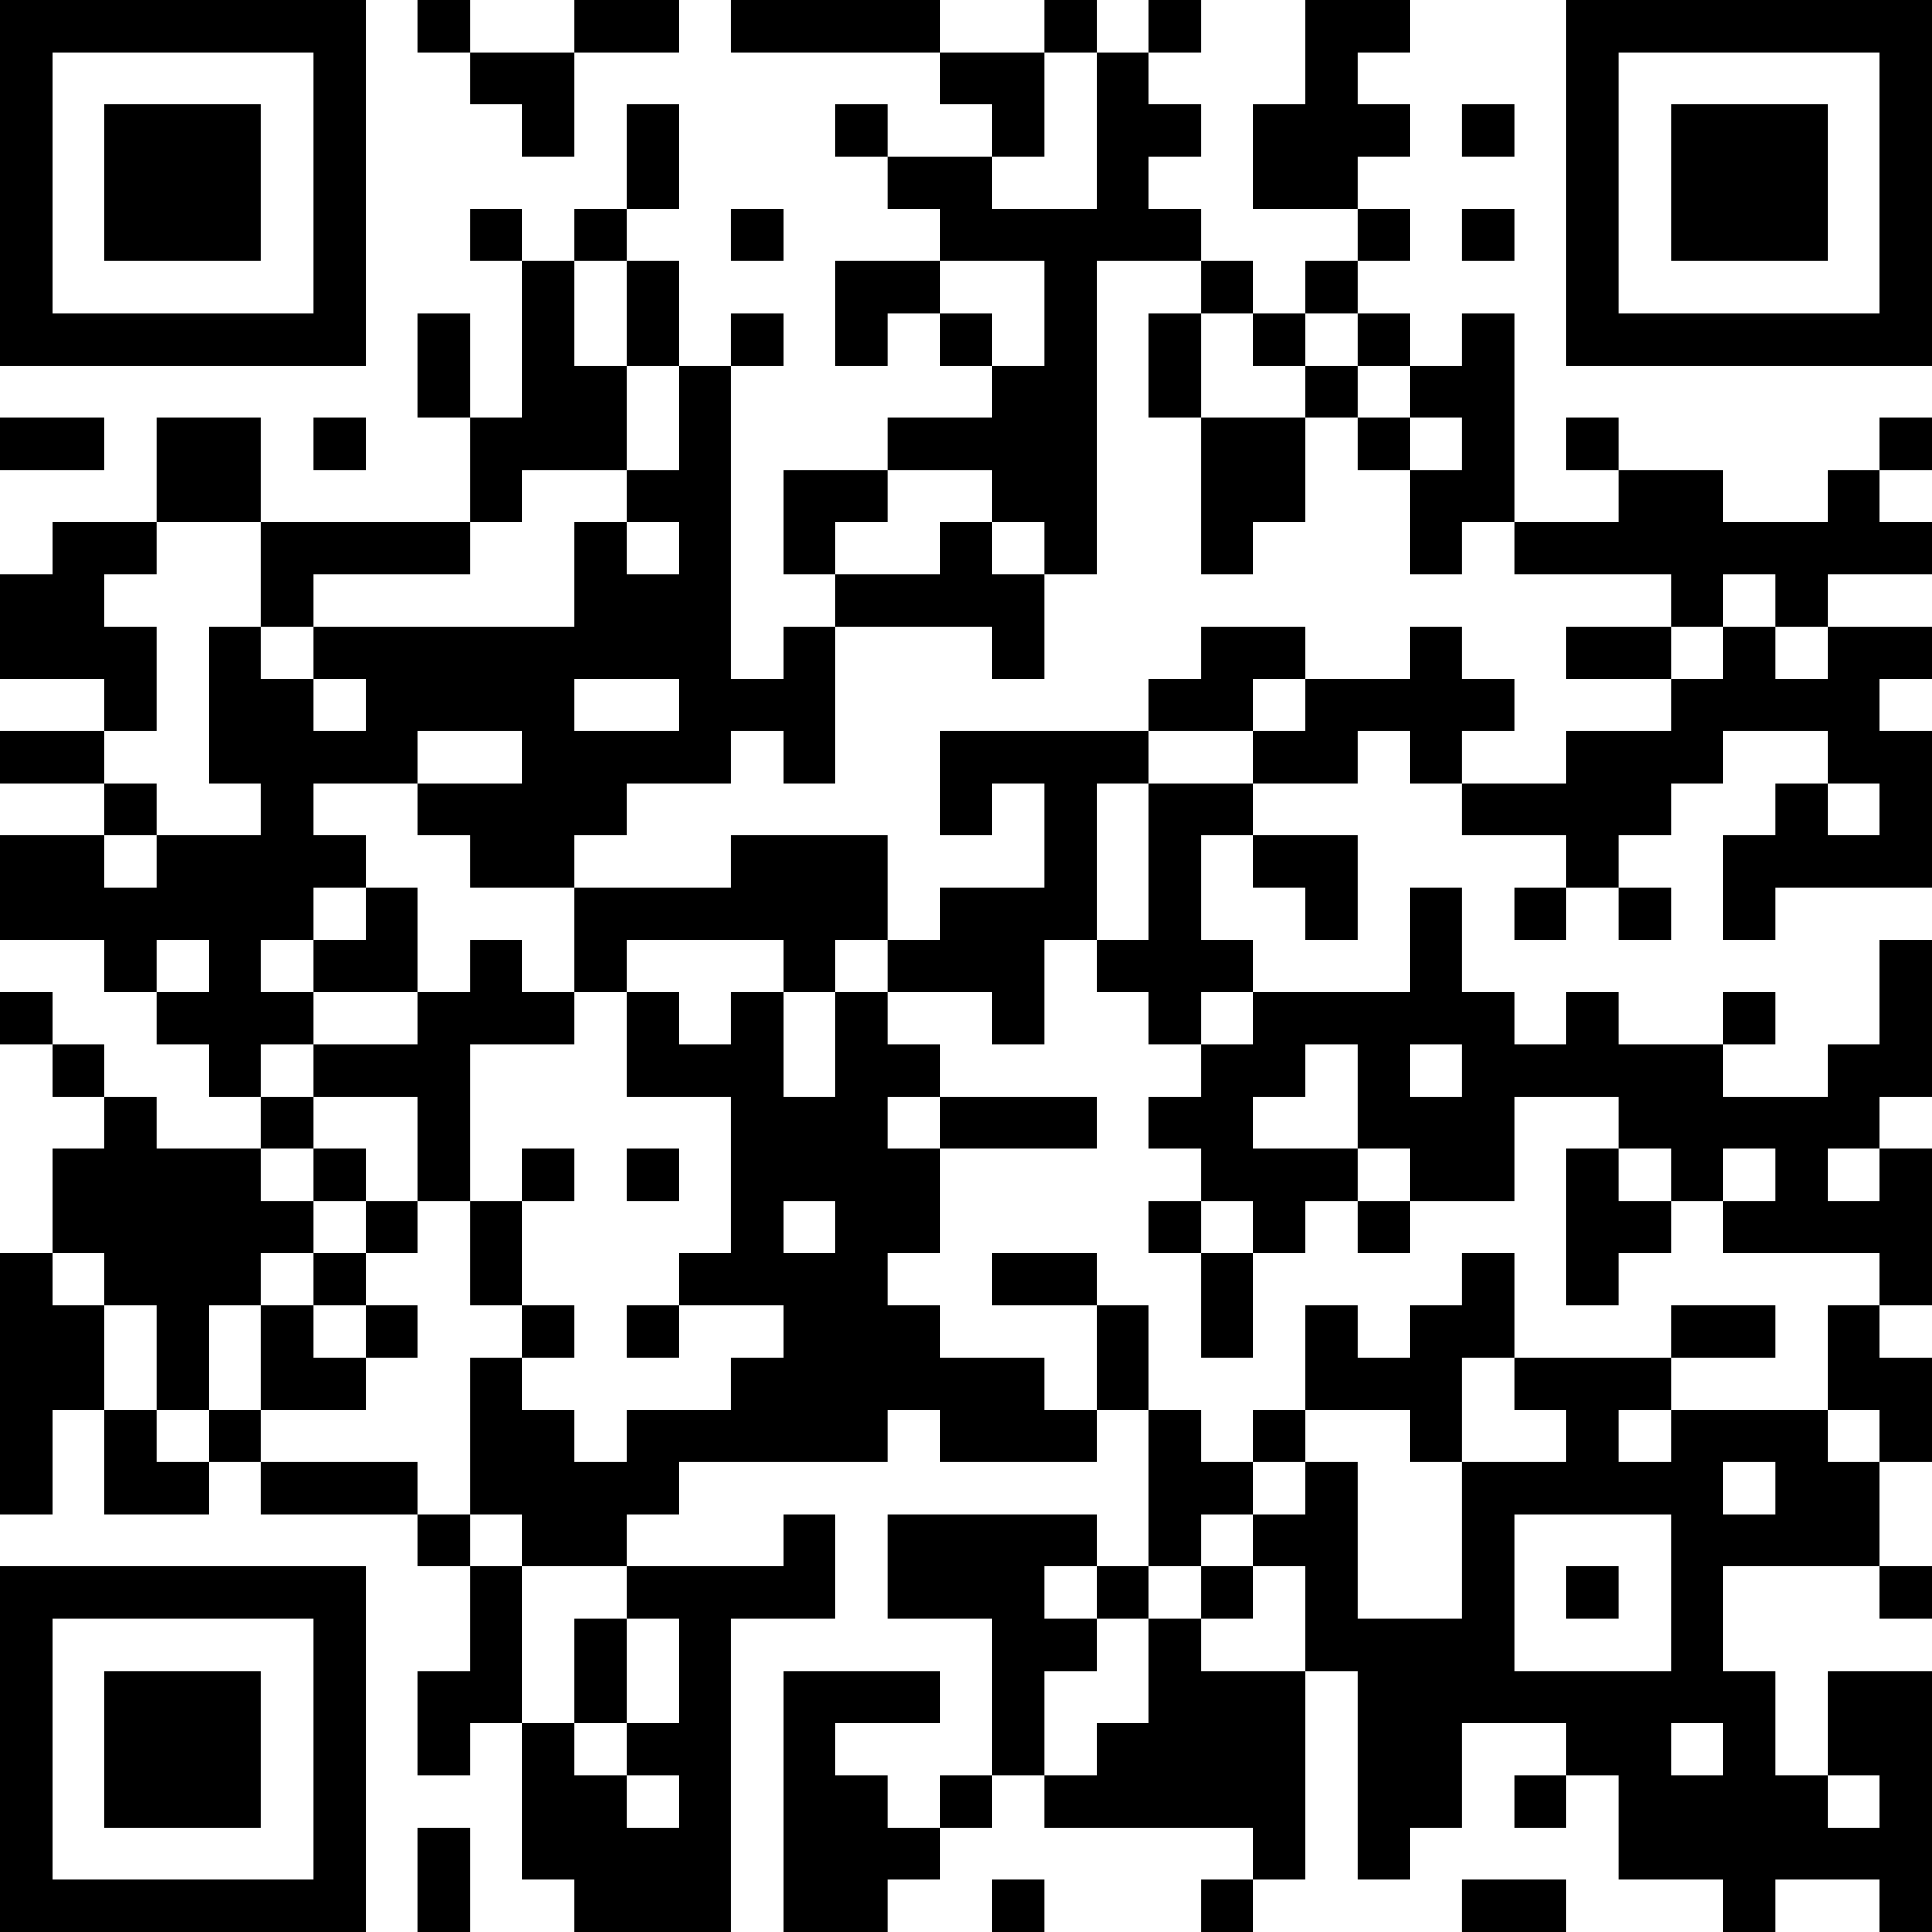 <?xml version="1.0" encoding="UTF-8"?>
<svg xmlns="http://www.w3.org/2000/svg" version="1.1" width="400" height="400" viewBox="0 0 400 400"><rect x="0" y="0" width="400" height="400" fill="#ffffff"/><g transform="scale(10.811)"><g transform="translate(0,0)"><path fill-rule="evenodd" d="M8 0L8 1L9 1L9 2L10 2L10 3L11 3L11 1L13 1L13 0L11 0L11 1L9 1L9 0ZM14 0L14 1L18 1L18 2L19 2L19 3L17 3L17 2L16 2L16 3L17 3L17 4L18 4L18 5L16 5L16 7L17 7L17 6L18 6L18 7L19 7L19 8L17 8L17 9L15 9L15 11L16 11L16 12L15 12L15 13L14 13L14 7L15 7L15 6L14 6L14 7L13 7L13 5L12 5L12 4L13 4L13 2L12 2L12 4L11 4L11 5L10 5L10 4L9 4L9 5L10 5L10 8L9 8L9 6L8 6L8 8L9 8L9 10L5 10L5 8L3 8L3 10L1 10L1 11L0 11L0 13L2 13L2 14L0 14L0 15L2 15L2 16L0 16L0 18L2 18L2 19L3 19L3 20L4 20L4 21L5 21L5 22L3 22L3 21L2 21L2 20L1 20L1 19L0 19L0 20L1 20L1 21L2 21L2 22L1 22L1 24L0 24L0 29L1 29L1 27L2 27L2 29L4 29L4 28L5 28L5 29L8 29L8 30L9 30L9 32L8 32L8 34L9 34L9 33L10 33L10 36L11 36L11 37L14 37L14 31L16 31L16 29L15 29L15 30L12 30L12 29L13 29L13 28L17 28L17 27L18 27L18 28L21 28L21 27L22 27L22 30L21 30L21 29L17 29L17 31L19 31L19 34L18 34L18 35L17 35L17 34L16 34L16 33L18 33L18 32L15 32L15 37L17 37L17 36L18 36L18 35L19 35L19 34L20 34L20 35L24 35L24 36L23 36L23 37L24 37L24 36L25 36L25 32L26 32L26 36L27 36L27 35L28 35L28 33L30 33L30 34L29 34L29 35L30 35L30 34L31 34L31 36L33 36L33 37L34 37L34 36L36 36L36 37L37 37L37 32L35 32L35 34L34 34L34 32L33 32L33 30L36 30L36 31L37 31L37 30L36 30L36 28L37 28L37 26L36 26L36 25L37 25L37 22L36 22L36 21L37 21L37 18L36 18L36 20L35 20L35 21L33 21L33 20L34 20L34 19L33 19L33 20L31 20L31 19L30 19L30 20L29 20L29 19L28 19L28 17L27 17L27 19L24 19L24 18L23 18L23 16L24 16L24 17L25 17L25 18L26 18L26 16L24 16L24 15L26 15L26 14L27 14L27 15L28 15L28 16L30 16L30 17L29 17L29 18L30 18L30 17L31 17L31 18L32 18L32 17L31 17L31 16L32 16L32 15L33 15L33 14L35 14L35 15L34 15L34 16L33 16L33 18L34 18L34 17L37 17L37 14L36 14L36 13L37 13L37 12L35 12L35 11L37 11L37 10L36 10L36 9L37 9L37 8L36 8L36 9L35 9L35 10L33 10L33 9L31 9L31 8L30 8L30 9L31 9L31 10L29 10L29 6L28 6L28 7L27 7L27 6L26 6L26 5L27 5L27 4L26 4L26 3L27 3L27 2L26 2L26 1L27 1L27 0L25 0L25 2L24 2L24 4L26 4L26 5L25 5L25 6L24 6L24 5L23 5L23 4L22 4L22 3L23 3L23 2L22 2L22 1L23 1L23 0L22 0L22 1L21 1L21 0L20 0L20 1L18 1L18 0ZM20 1L20 3L19 3L19 4L21 4L21 1ZM28 2L28 3L29 3L29 2ZM14 4L14 5L15 5L15 4ZM28 4L28 5L29 5L29 4ZM11 5L11 7L12 7L12 9L10 9L10 10L9 10L9 11L6 11L6 12L5 12L5 10L3 10L3 11L2 11L2 12L3 12L3 14L2 14L2 15L3 15L3 16L2 16L2 17L3 17L3 16L5 16L5 15L4 15L4 12L5 12L5 13L6 13L6 14L7 14L7 13L6 13L6 12L11 12L11 10L12 10L12 11L13 11L13 10L12 10L12 9L13 9L13 7L12 7L12 5ZM18 5L18 6L19 6L19 7L20 7L20 5ZM21 5L21 11L20 11L20 10L19 10L19 9L17 9L17 10L16 10L16 11L18 11L18 10L19 10L19 11L20 11L20 13L19 13L19 12L16 12L16 15L15 15L15 14L14 14L14 15L12 15L12 16L11 16L11 17L9 17L9 16L8 16L8 15L10 15L10 14L8 14L8 15L6 15L6 16L7 16L7 17L6 17L6 18L5 18L5 19L6 19L6 20L5 20L5 21L6 21L6 22L5 22L5 23L6 23L6 24L5 24L5 25L4 25L4 27L3 27L3 25L2 25L2 24L1 24L1 25L2 25L2 27L3 27L3 28L4 28L4 27L5 27L5 28L8 28L8 29L9 29L9 30L10 30L10 33L11 33L11 34L12 34L12 35L13 35L13 34L12 34L12 33L13 33L13 31L12 31L12 30L10 30L10 29L9 29L9 26L10 26L10 27L11 27L11 28L12 28L12 27L14 27L14 26L15 26L15 25L13 25L13 24L14 24L14 21L12 21L12 19L13 19L13 20L14 20L14 19L15 19L15 21L16 21L16 19L17 19L17 20L18 20L18 21L17 21L17 22L18 22L18 24L17 24L17 25L18 25L18 26L20 26L20 27L21 27L21 25L22 25L22 27L23 27L23 28L24 28L24 29L23 29L23 30L22 30L22 31L21 31L21 30L20 30L20 31L21 31L21 32L20 32L20 34L21 34L21 33L22 33L22 31L23 31L23 32L25 32L25 30L24 30L24 29L25 29L25 28L26 28L26 31L28 31L28 28L30 28L30 27L29 27L29 26L32 26L32 27L31 27L31 28L32 28L32 27L35 27L35 28L36 28L36 27L35 27L35 25L36 25L36 24L33 24L33 23L34 23L34 22L33 22L33 23L32 23L32 22L31 22L31 21L29 21L29 23L27 23L27 22L26 22L26 20L25 20L25 21L24 21L24 22L26 22L26 23L25 23L25 24L24 24L24 23L23 23L23 22L22 22L22 21L23 21L23 20L24 20L24 19L23 19L23 20L22 20L22 19L21 19L21 18L22 18L22 15L24 15L24 14L25 14L25 13L27 13L27 12L28 12L28 13L29 13L29 14L28 14L28 15L30 15L30 14L32 14L32 13L33 13L33 12L34 12L34 13L35 13L35 12L34 12L34 11L33 11L33 12L32 12L32 11L29 11L29 10L28 10L28 11L27 11L27 9L28 9L28 8L27 8L27 7L26 7L26 6L25 6L25 7L24 7L24 6L23 6L23 5ZM22 6L22 8L23 8L23 11L24 11L24 10L25 10L25 8L26 8L26 9L27 9L27 8L26 8L26 7L25 7L25 8L23 8L23 6ZM0 8L0 9L2 9L2 8ZM6 8L6 9L7 9L7 8ZM23 12L23 13L22 13L22 14L18 14L18 16L19 16L19 15L20 15L20 17L18 17L18 18L17 18L17 16L14 16L14 17L11 17L11 19L10 19L10 18L9 18L9 19L8 19L8 17L7 17L7 18L6 18L6 19L8 19L8 20L6 20L6 21L8 21L8 23L7 23L7 22L6 22L6 23L7 23L7 24L6 24L6 25L5 25L5 27L7 27L7 26L8 26L8 25L7 25L7 24L8 24L8 23L9 23L9 25L10 25L10 26L11 26L11 25L10 25L10 23L11 23L11 22L10 22L10 23L9 23L9 20L11 20L11 19L12 19L12 18L15 18L15 19L16 19L16 18L17 18L17 19L19 19L19 20L20 20L20 18L21 18L21 15L22 15L22 14L24 14L24 13L25 13L25 12ZM30 12L30 13L32 13L32 12ZM11 13L11 14L13 14L13 13ZM35 15L35 16L36 16L36 15ZM3 18L3 19L4 19L4 18ZM27 20L27 21L28 21L28 20ZM18 21L18 22L21 22L21 21ZM12 22L12 23L13 23L13 22ZM30 22L30 25L31 25L31 24L32 24L32 23L31 23L31 22ZM35 22L35 23L36 23L36 22ZM15 23L15 24L16 24L16 23ZM22 23L22 24L23 24L23 26L24 26L24 24L23 24L23 23ZM26 23L26 24L27 24L27 23ZM19 24L19 25L21 25L21 24ZM28 24L28 25L27 25L27 26L26 26L26 25L25 25L25 27L24 27L24 28L25 28L25 27L27 27L27 28L28 28L28 26L29 26L29 24ZM6 25L6 26L7 26L7 25ZM12 25L12 26L13 26L13 25ZM32 25L32 26L34 26L34 25ZM33 28L33 29L34 29L34 28ZM29 29L29 32L32 32L32 29ZM23 30L23 31L24 31L24 30ZM30 30L30 31L31 31L31 30ZM11 31L11 33L12 33L12 31ZM32 33L32 34L33 34L33 33ZM35 34L35 35L36 35L36 34ZM8 35L8 37L9 37L9 35ZM19 36L19 37L20 37L20 36ZM28 36L28 37L30 37L30 36ZM0 0L0 7L7 7L7 0ZM1 1L1 6L6 6L6 1ZM2 2L2 5L5 5L5 2ZM30 0L30 7L37 7L37 0ZM31 1L31 6L36 6L36 1ZM32 2L32 5L35 5L35 2ZM0 30L0 37L7 37L7 30ZM1 31L1 36L6 36L6 31ZM2 32L2 35L5 35L5 32Z" fill="#000000"/></g></g></svg>

